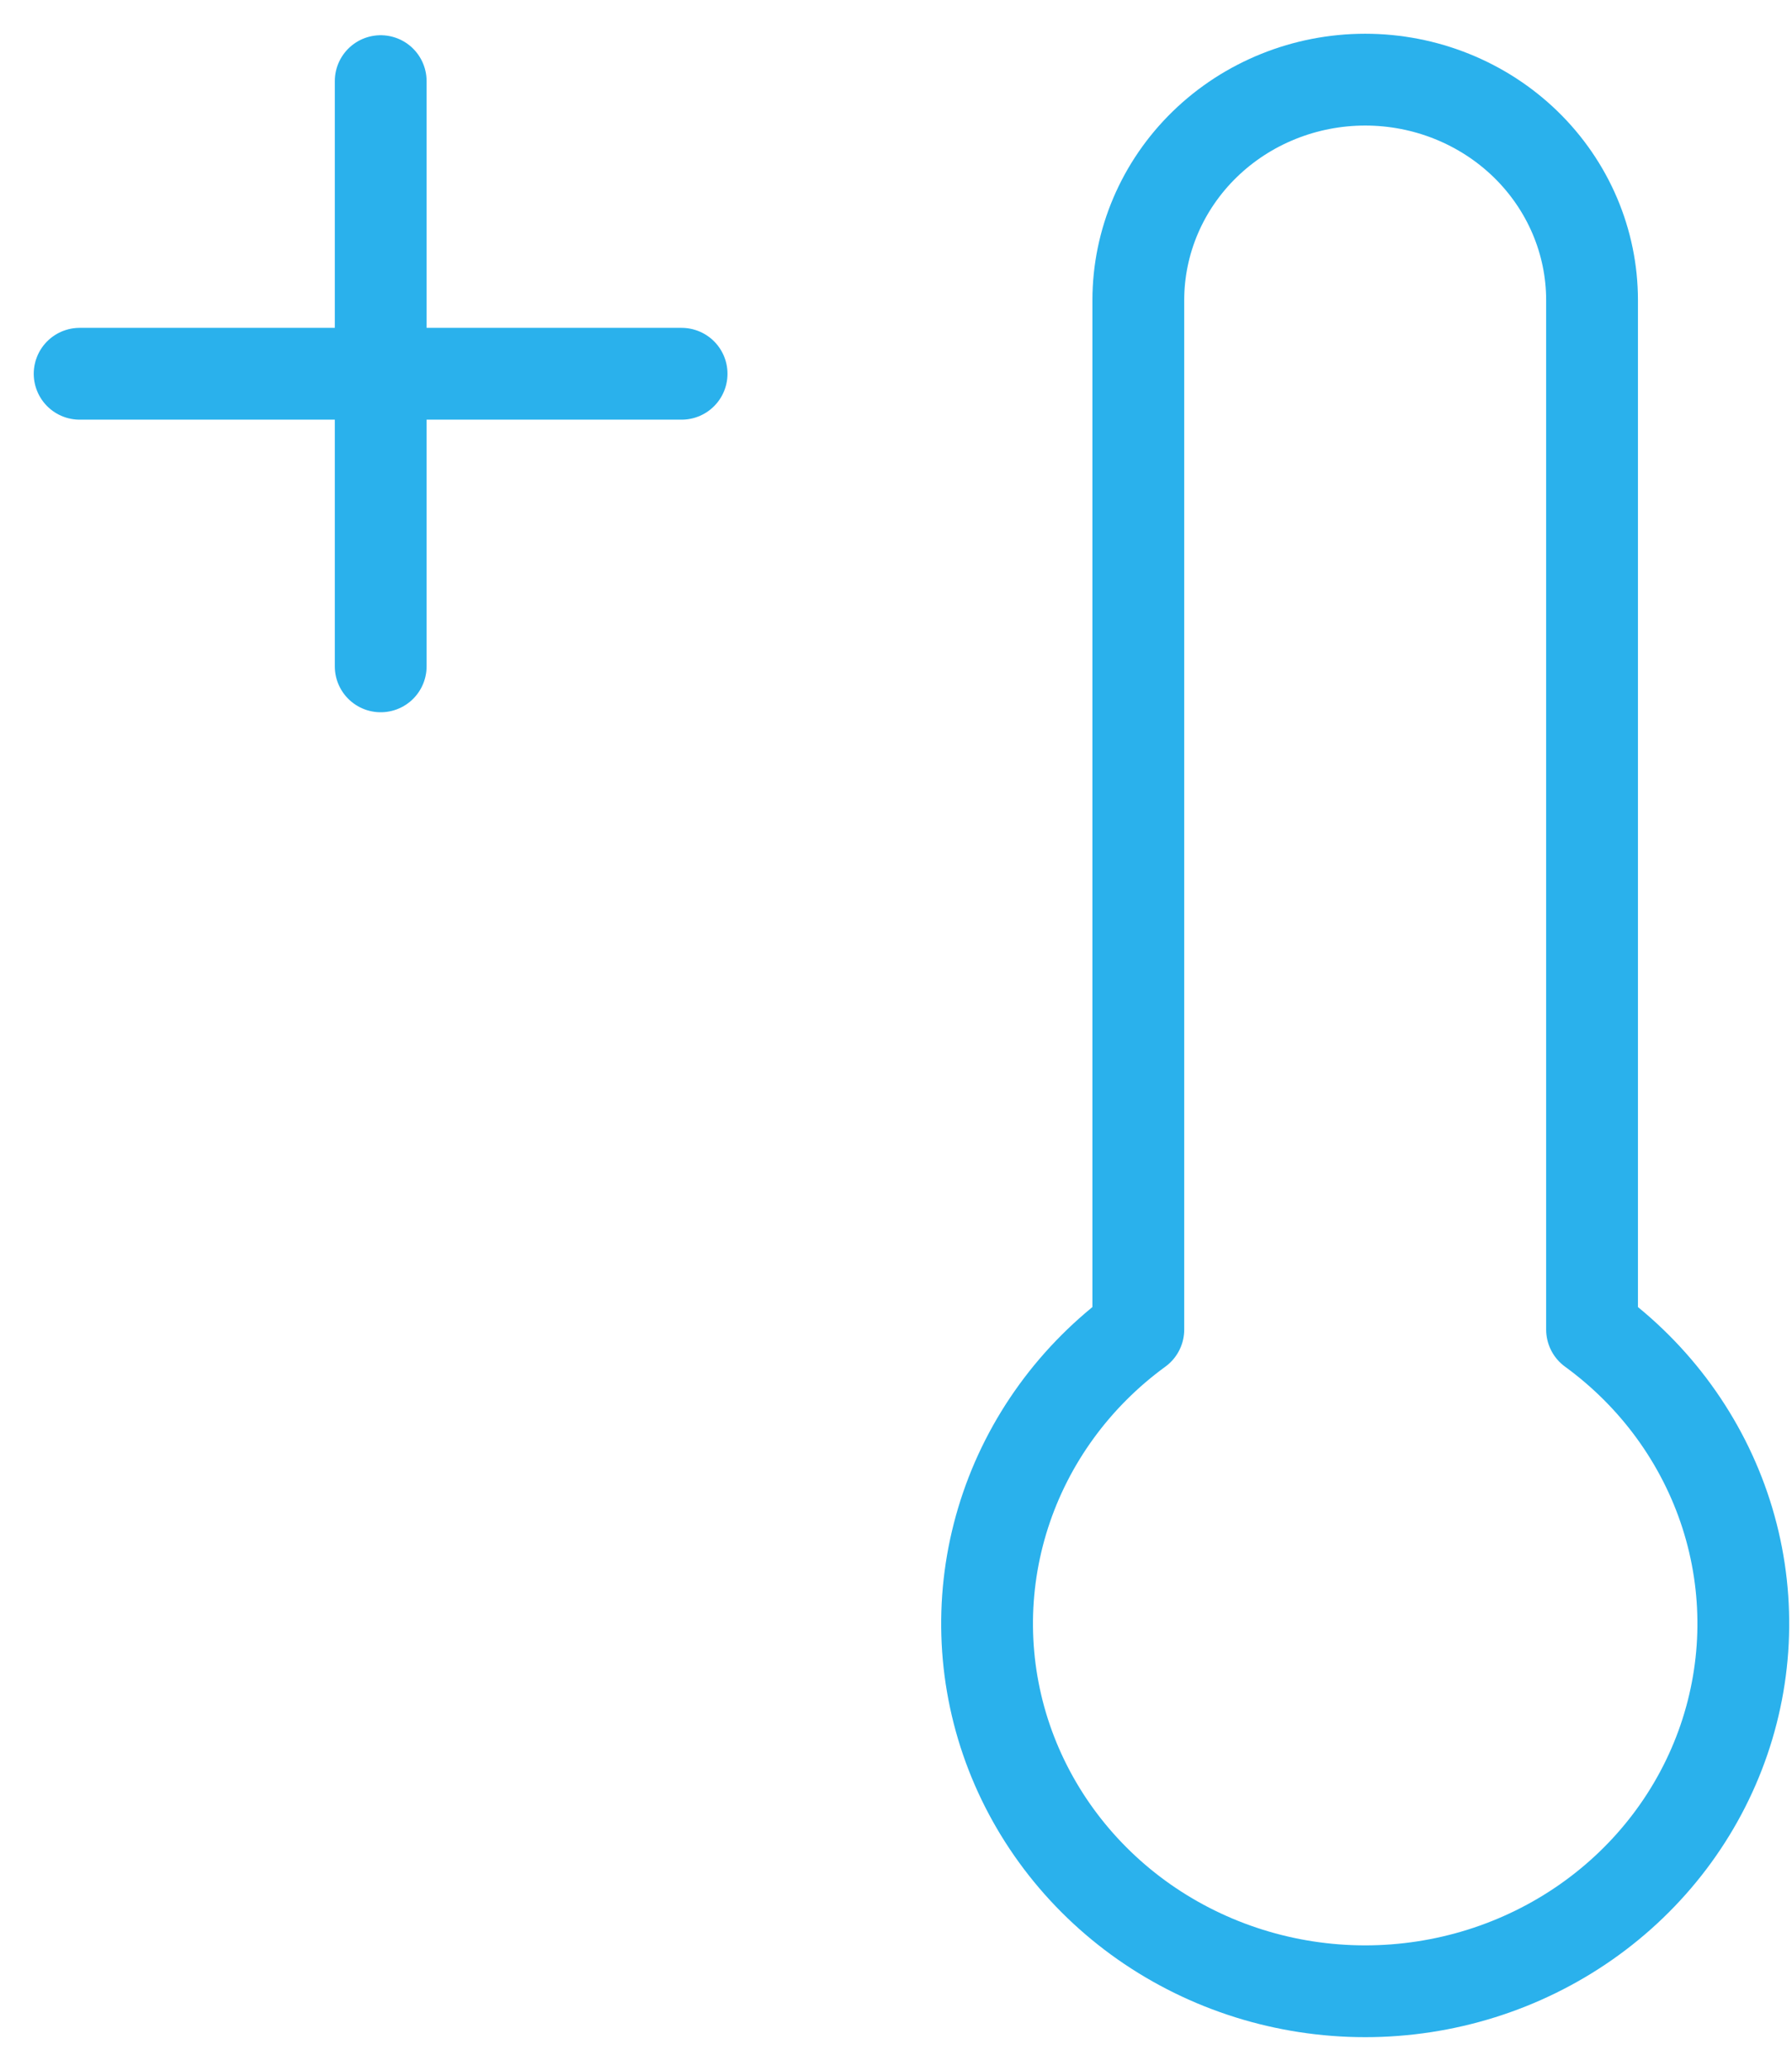<?xml version="1.0" encoding="UTF-8"?> <svg xmlns="http://www.w3.org/2000/svg" width="45" height="52" viewBox="0 0 45 52" fill="none"> <path d="M39.979 33.385V7.538C39.979 6.07 39.379 4.661 38.311 3.622C37.242 2.584 35.793 2 34.282 2V2C32.771 2 31.322 2.584 30.254 3.622C29.185 4.661 28.585 6.07 28.585 7.538V33.385C26.991 34.547 25.813 36.168 25.219 38.017C24.625 39.866 24.644 41.85 25.274 43.688C25.905 45.526 27.114 47.125 28.73 48.258C30.347 49.39 32.289 50 34.282 50C36.275 50 38.218 49.39 39.834 48.258C41.451 47.125 42.66 45.526 43.29 43.688C43.92 41.85 43.94 39.866 43.346 38.017C42.751 36.168 41.574 34.547 39.979 33.385Z" stroke="#2AB1EC" stroke-width="2.305" stroke-linecap="round" stroke-linejoin="round"></path> <path d="M2 9.385H17.116" stroke="#2AB1EC" stroke-width="2.305" stroke-linecap="round" stroke-linejoin="round"></path> <path d="M9.56 2.037V16.732" stroke="#2AB1EC" stroke-width="2.305" stroke-linecap="round" stroke-linejoin="round"></path> </svg> 